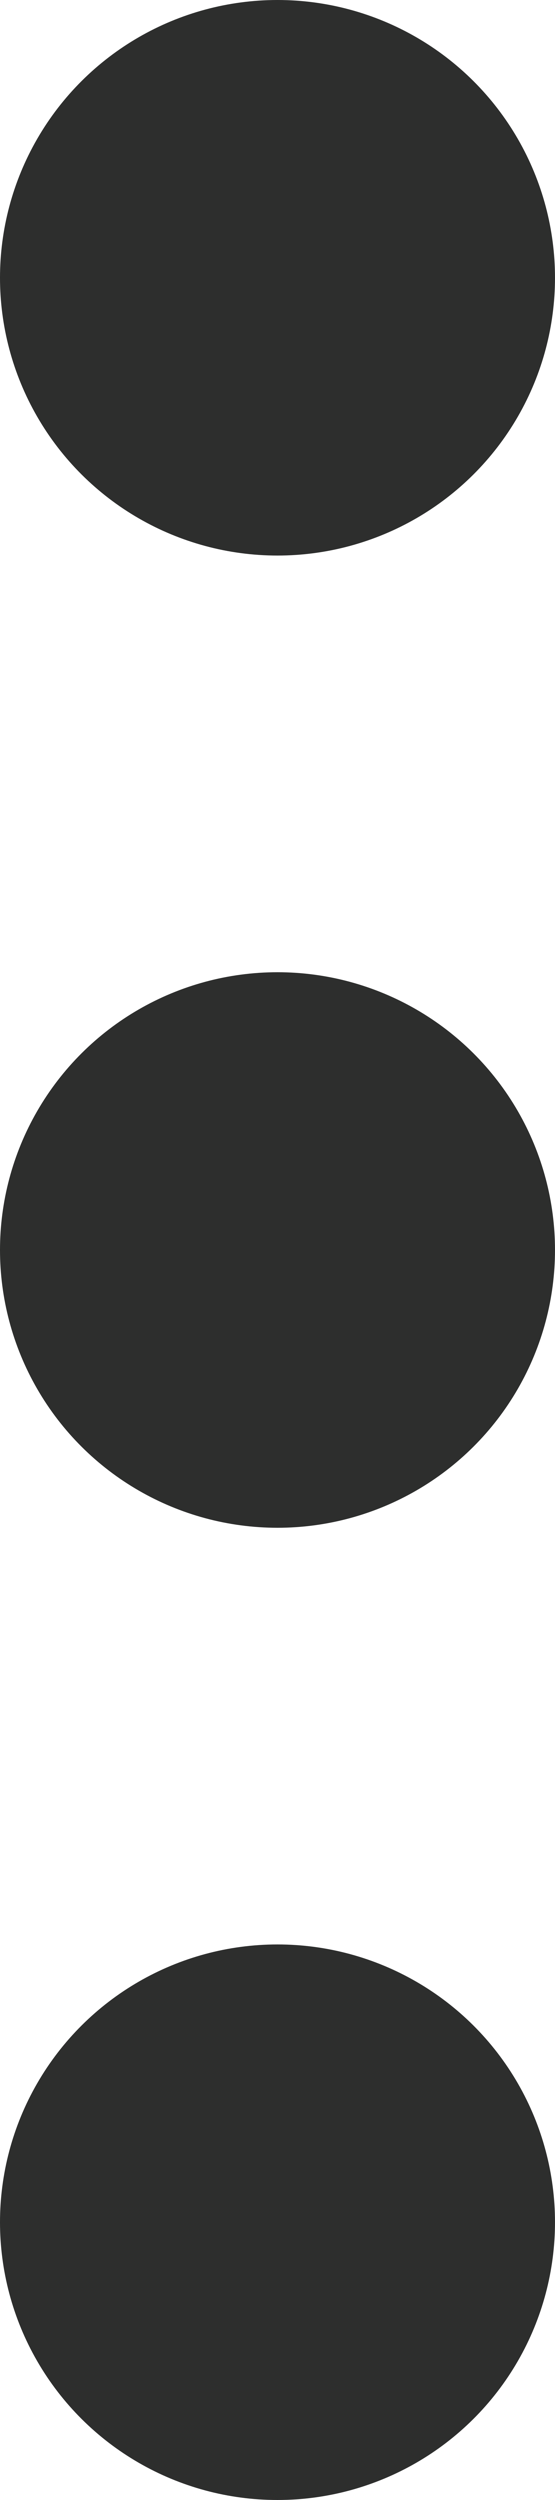 <svg xmlns="http://www.w3.org/2000/svg" width="4" height="18" viewBox="0 0 4 18">
  <g id="Gruppe_2464" data-name="Gruppe 2464" transform="translate(-11958 -15658) rotate(-90)">
    <g id="Gruppe_2650" data-name="Gruppe 2650" transform="translate(3)">
      <circle id="Ellipse_65" data-name="Ellipse 65" cx="2" cy="2" r="2" transform="translate(-15679 11958)" fill="#2d2e2d"/>
      <circle id="Ellipse_66" data-name="Ellipse 66" cx="2" cy="2" r="2" transform="translate(-15672 11958)" fill="#2d2e2d"/>
      <circle id="Ellipse_67" data-name="Ellipse 67" cx="2" cy="2" r="2" transform="translate(-15665 11958)" fill="#2d2e2d"/>
    </g>
  </g>
</svg>
